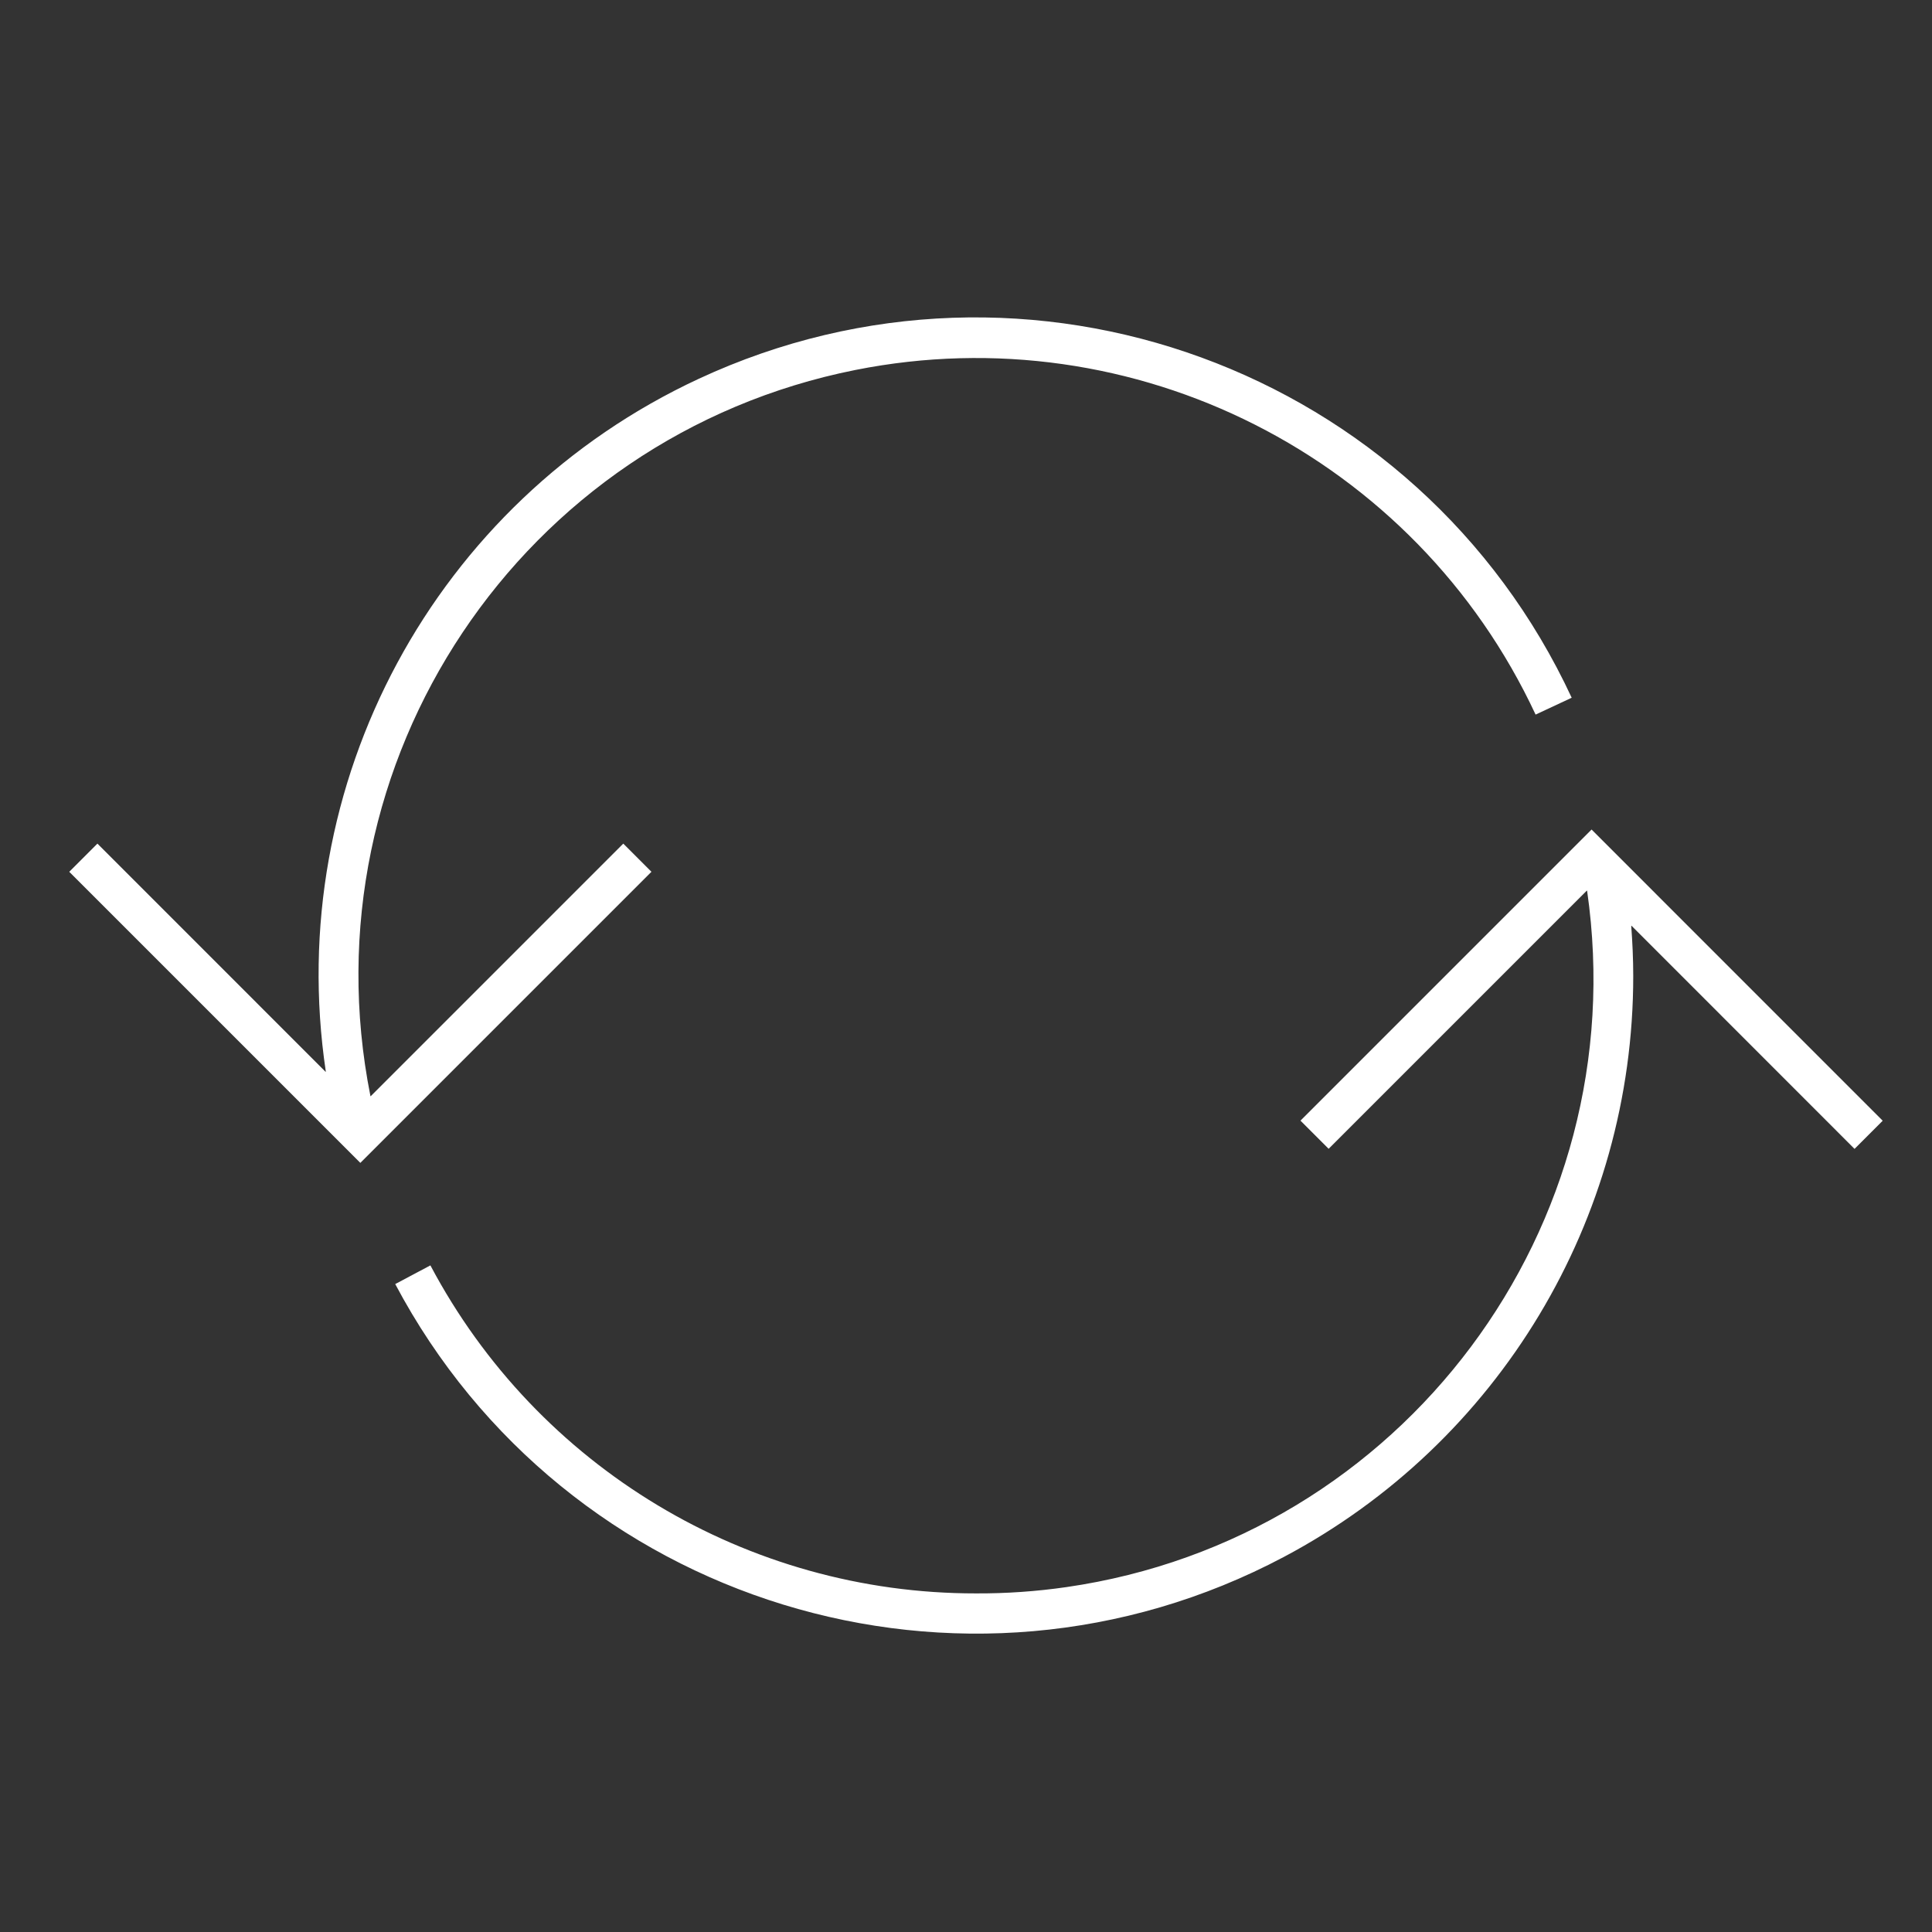 <svg width="97" height="97" xmlns="http://www.w3.org/2000/svg" xmlns:xlink="http://www.w3.org/1999/xlink" xml:space="preserve" overflow="hidden"><rect width="100%" height="100%" fill="#333333" stroke="none"/><g transform="translate(-228 -289)"><g><g><g><g><path d="M260.707 332.77 259.293 331.355 246.615 344.034C246.611 344.038 246.605 344.038 246.601 344.034 246.599 344.032 246.598 344.03 246.598 344.028 243.257 327.236 254.16 310.915 270.952 307.574 284.961 304.786 299.062 311.932 305.098 324.878L306.91 324.031C299.23 307.507 279.609 300.337 263.085 308.017 249.824 314.18 242.202 328.337 244.358 342.8 244.36 342.805 244.357 342.81 244.353 342.812 244.349 342.813 244.344 342.811 244.342 342.808L232.891 331.355 231.477 332.77 246.092 347.385Z" fill="#FFFFFF" fill-rule="nonzero" fill-opacity="1"/><path d="M293.293 345.264 294.707 346.678 307.667 333.718C307.671 333.714 307.677 333.714 307.681 333.718 307.683 333.72 307.684 333.722 307.684 333.724 310.118 350.598 298.412 366.25 281.539 368.684 280.035 368.901 278.519 369.007 277 369 265.523 369.011 254.982 362.673 249.609 352.531L247.843 353.469C256.379 369.572 276.352 375.706 292.455 367.171 303.254 361.446 310.005 350.222 310 338 310 337.163 309.961 336.325 309.9 335.49 309.9 335.484 309.905 335.48 309.91 335.48 309.912 335.48 309.914 335.481 309.916 335.482L321.111 346.682 322.525 345.268 307.908 330.648Z" fill="#FFFFFF" fill-rule="nonzero" fill-opacity="1"/></g></g></g></g></g></svg>